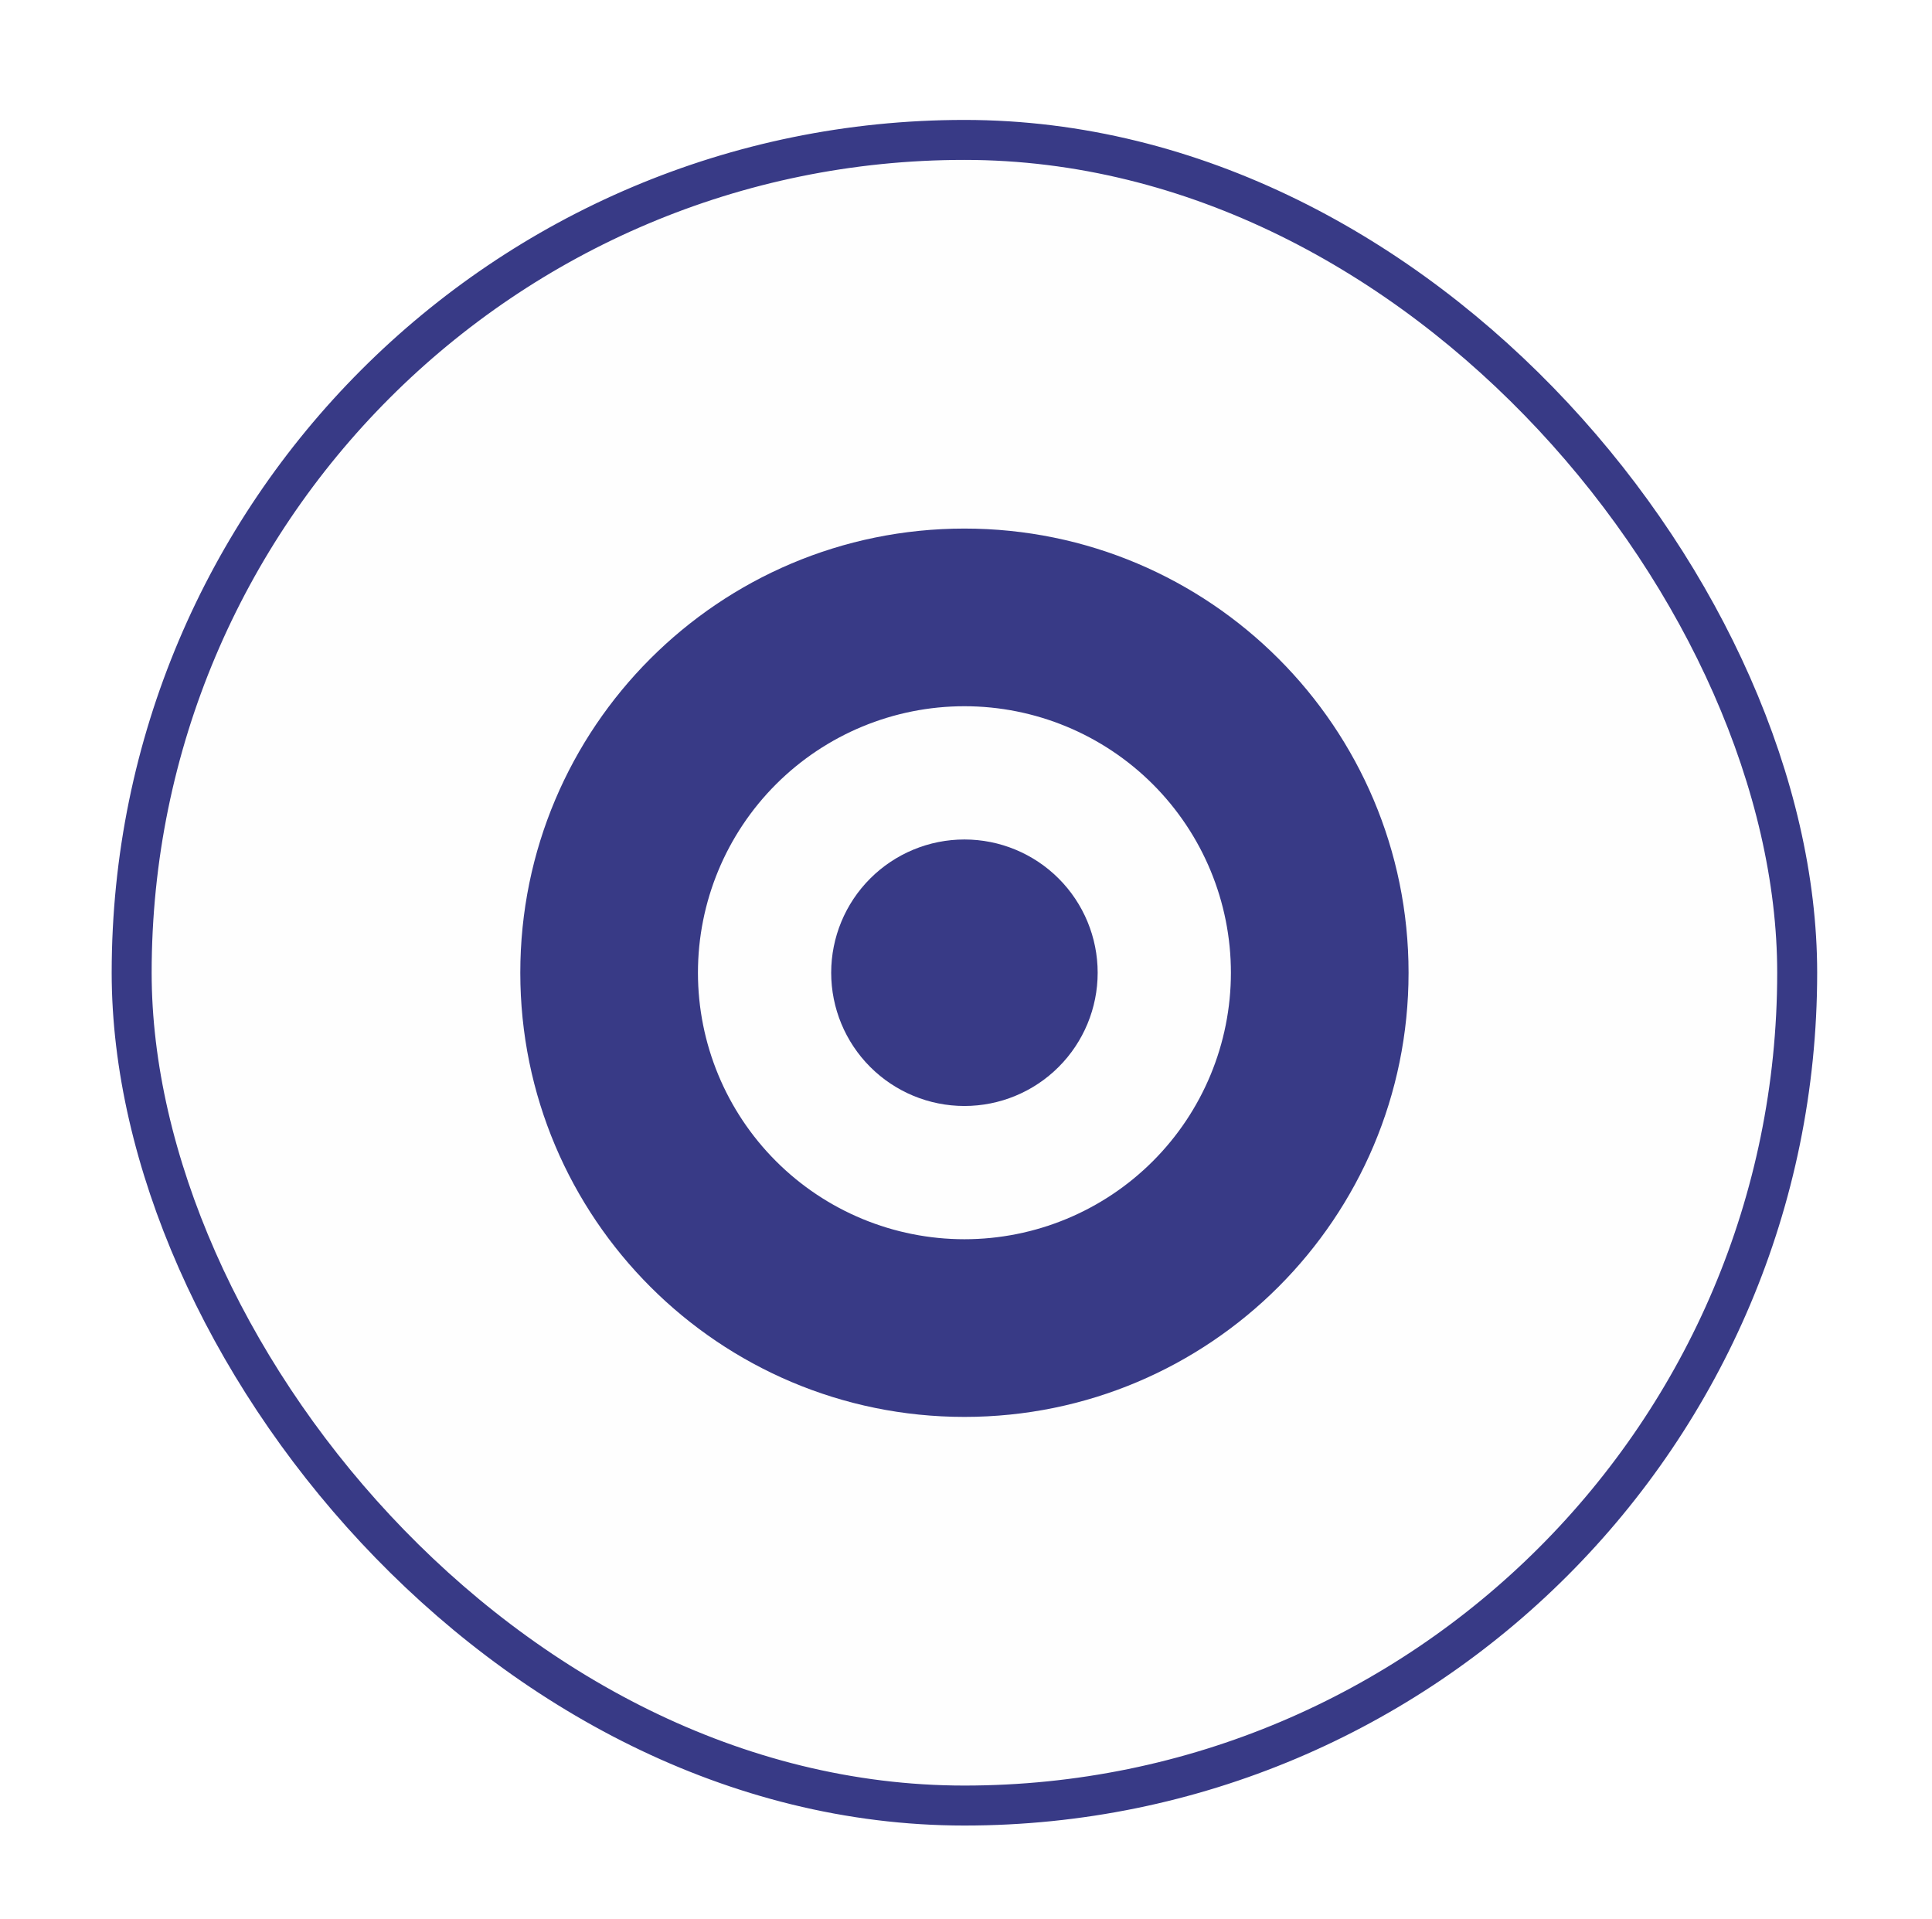 <svg width="145" height="144" viewBox="0 0 145 144" fill="none" xmlns="http://www.w3.org/2000/svg">
<g filter="url(#filter0_dd_66_335)">
<rect x="11.382" y="9" width="122" height="122" rx="61" fill="#FEFEFE"/>
<rect x="9.882" y="7.5" width="125" height="125" rx="62.5" stroke="#383A86" stroke-width="3"/>
<path d="M72.382 80C75.034 80 77.578 78.946 79.453 77.071C81.328 75.196 82.382 72.652 82.382 70C82.382 67.348 81.328 64.804 79.453 62.929C77.578 61.054 75.034 60 72.382 60C69.73 60 67.186 61.054 65.311 62.929C63.435 64.804 62.382 67.348 62.382 70C62.382 72.652 63.435 75.196 65.311 77.071C67.186 78.946 69.73 80 72.382 80Z" fill="#383A86"/>
<path fill-rule="evenodd" clip-rule="evenodd" d="M72.382 103.334C90.792 103.334 105.715 88.41 105.715 70C105.715 51.59 90.792 36.667 72.382 36.667C53.972 36.667 39.049 51.59 39.049 70C39.049 88.41 53.972 103.334 72.382 103.334ZM92.382 70C92.382 75.305 90.275 80.392 86.524 84.142C82.773 87.893 77.686 90 72.382 90C67.078 90 61.99 87.893 58.24 84.142C54.489 80.392 52.382 75.305 52.382 70C52.382 64.696 54.489 59.609 58.24 55.858C61.99 52.108 67.078 50 72.382 50C77.686 50 82.773 52.108 86.524 55.858C90.275 59.609 92.382 64.696 92.382 70Z" fill="#383A86"/>
</g>
<defs>
<filter id="filter0_dd_66_335" x="0.382" y="0" width="144" height="144" filterUnits="userSpaceOnUse" color-interpolation-filters="sRGB">
<feFlood flood-opacity="0" result="BackgroundImageFix"/>
<feColorMatrix in="SourceAlpha" type="matrix" values="0 0 0 0 0 0 0 0 0 0 0 0 0 0 0 0 0 0 127 0" result="hardAlpha"/>
<feMorphology radius="2" operator="dilate" in="SourceAlpha" result="effect1_dropShadow_66_335"/>
<feOffset dy="2"/>
<feGaussianBlur stdDeviation="3"/>
<feColorMatrix type="matrix" values="0 0 0 0 0 0 0 0 0 0 0 0 0 0 0 0 0 0 0.15 0"/>
<feBlend mode="normal" in2="BackgroundImageFix" result="effect1_dropShadow_66_335"/>
<feColorMatrix in="SourceAlpha" type="matrix" values="0 0 0 0 0 0 0 0 0 0 0 0 0 0 0 0 0 0 127 0" result="hardAlpha"/>
<feOffset dy="1"/>
<feGaussianBlur stdDeviation="1"/>
<feColorMatrix type="matrix" values="0 0 0 0 0 0 0 0 0 0 0 0 0 0 0 0 0 0 0.3 0"/>
<feBlend mode="normal" in2="effect1_dropShadow_66_335" result="effect2_dropShadow_66_335"/>
<feBlend mode="normal" in="SourceGraphic" in2="effect2_dropShadow_66_335" result="shape"/>
</filter>
</defs>
</svg>

